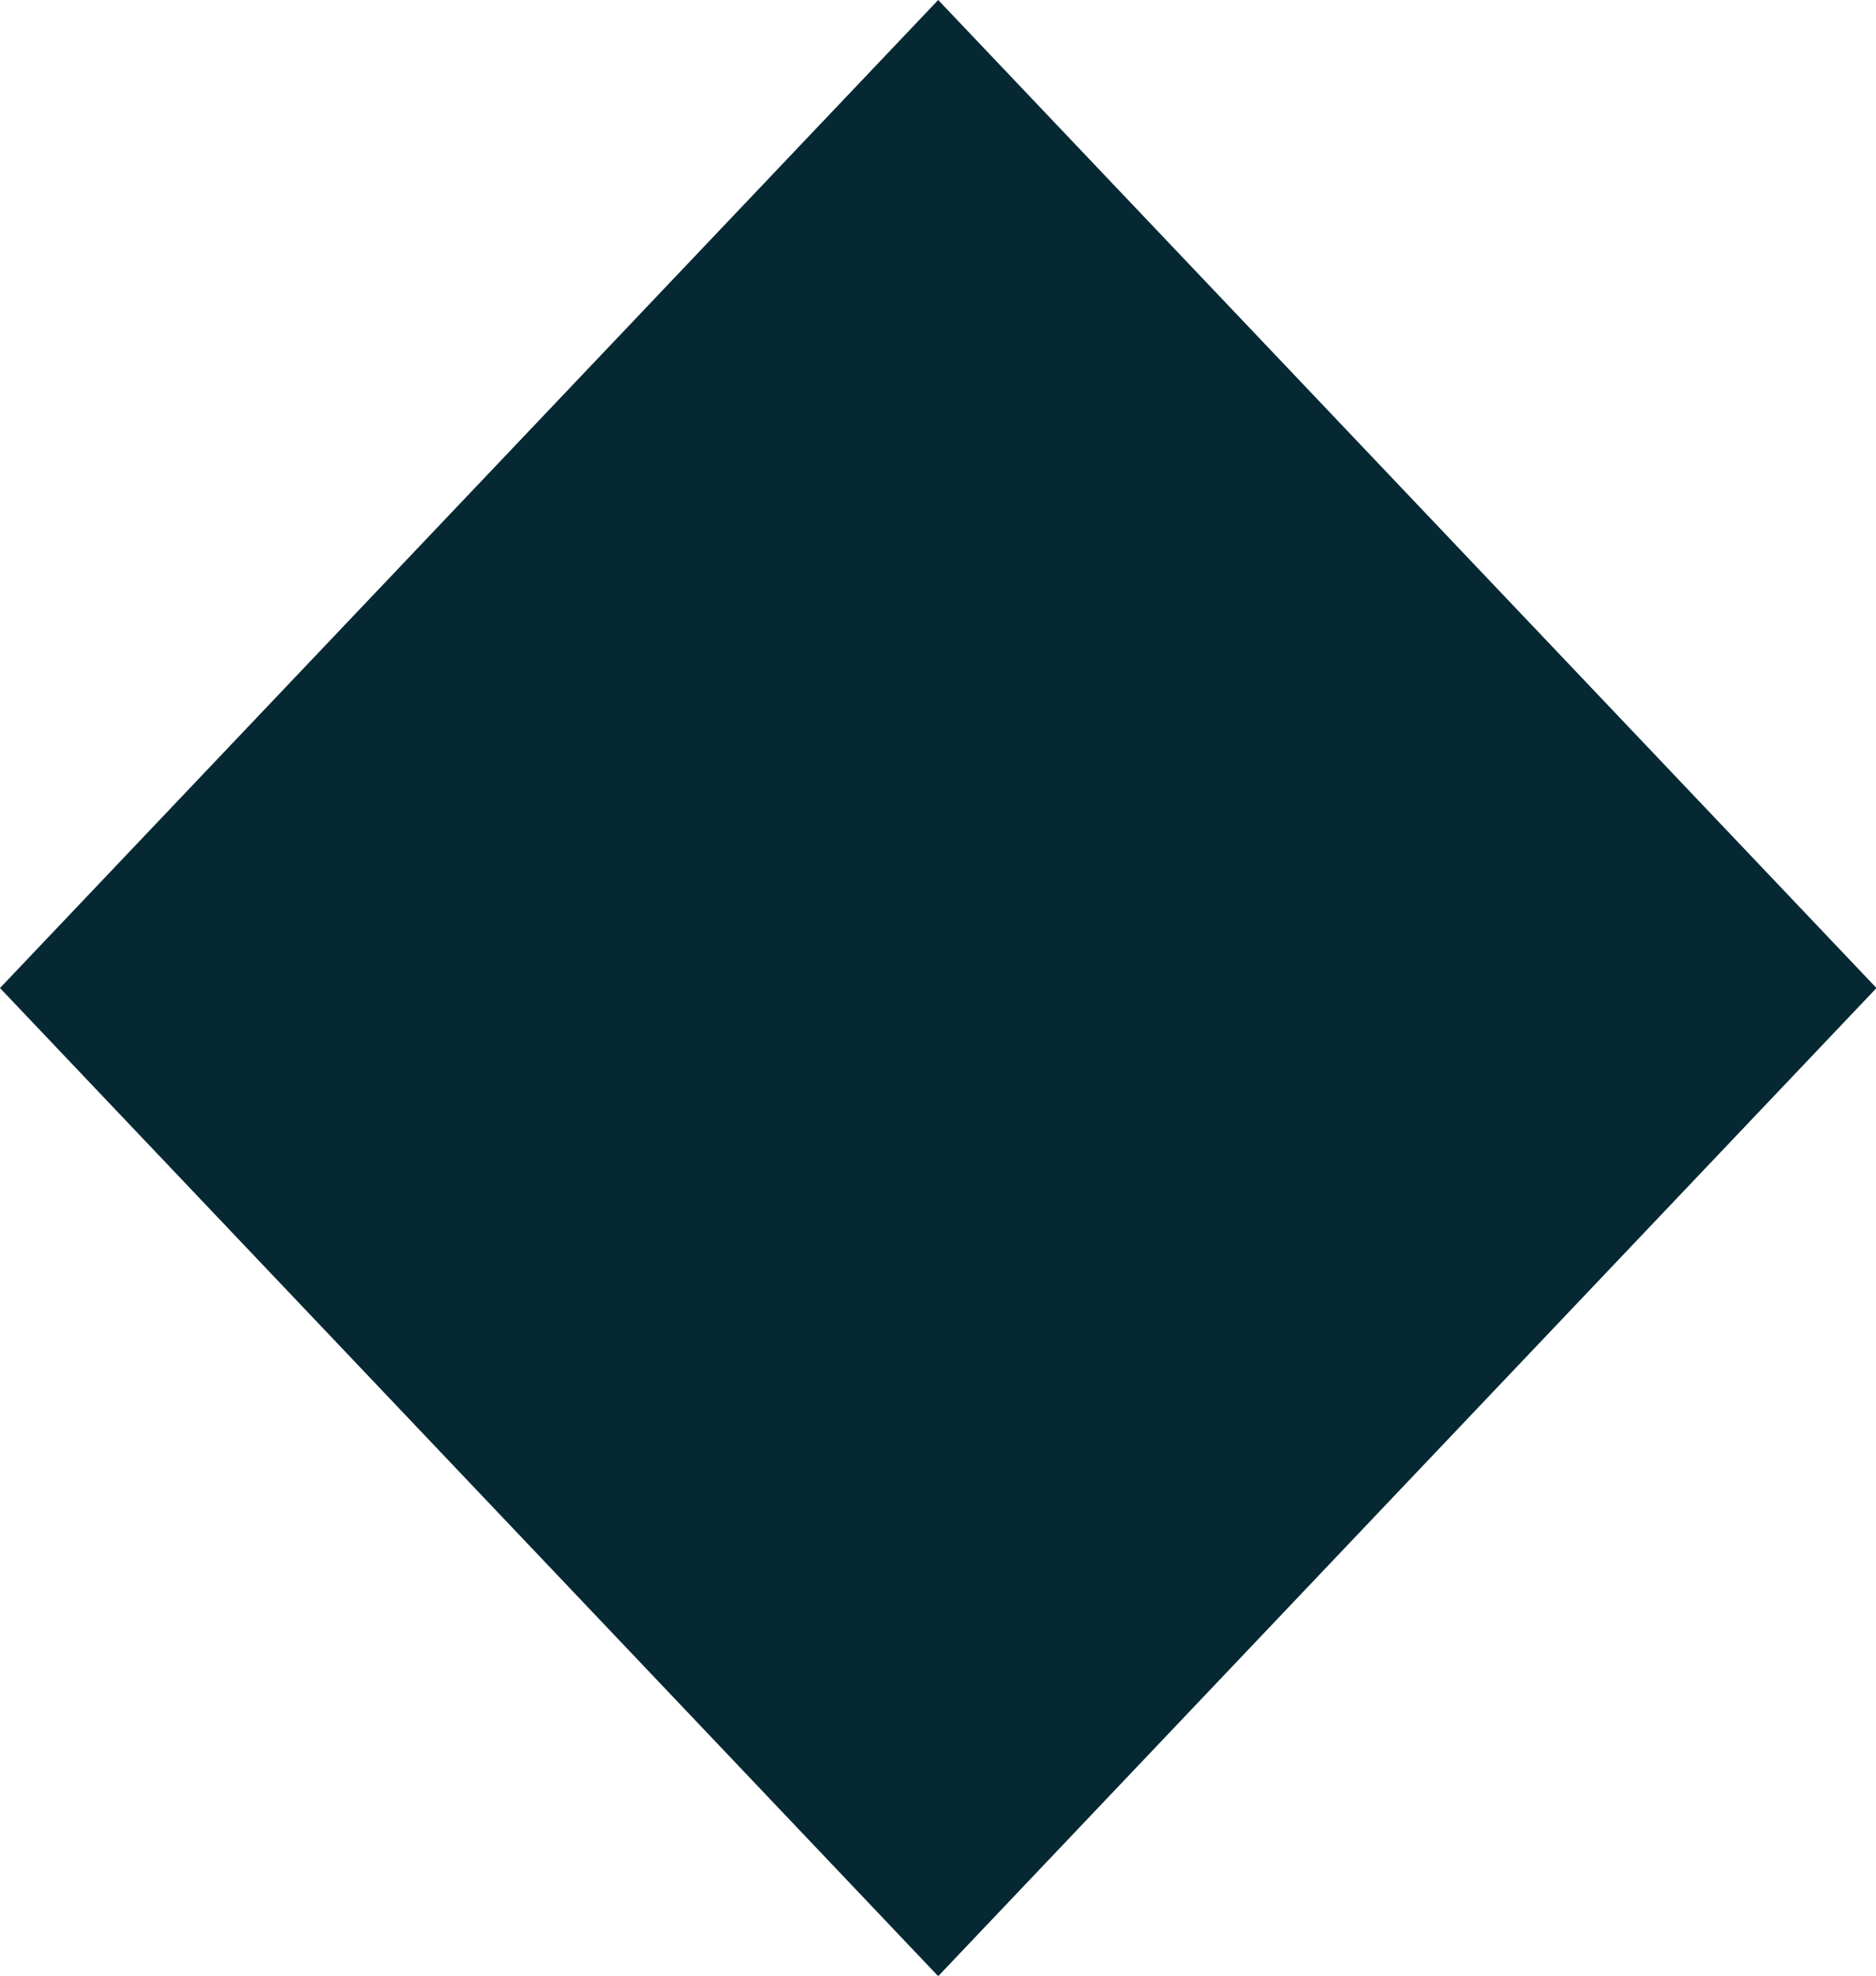 <svg width="19" height="20" viewBox="0 0 19 20" fill="none" xmlns="http://www.w3.org/2000/svg">
<path d="M19.005 10.002L9.502 0L-8.31889e-05 10.002L9.502 20.005L19.005 10.002Z" fill="#052833"/>
</svg>
